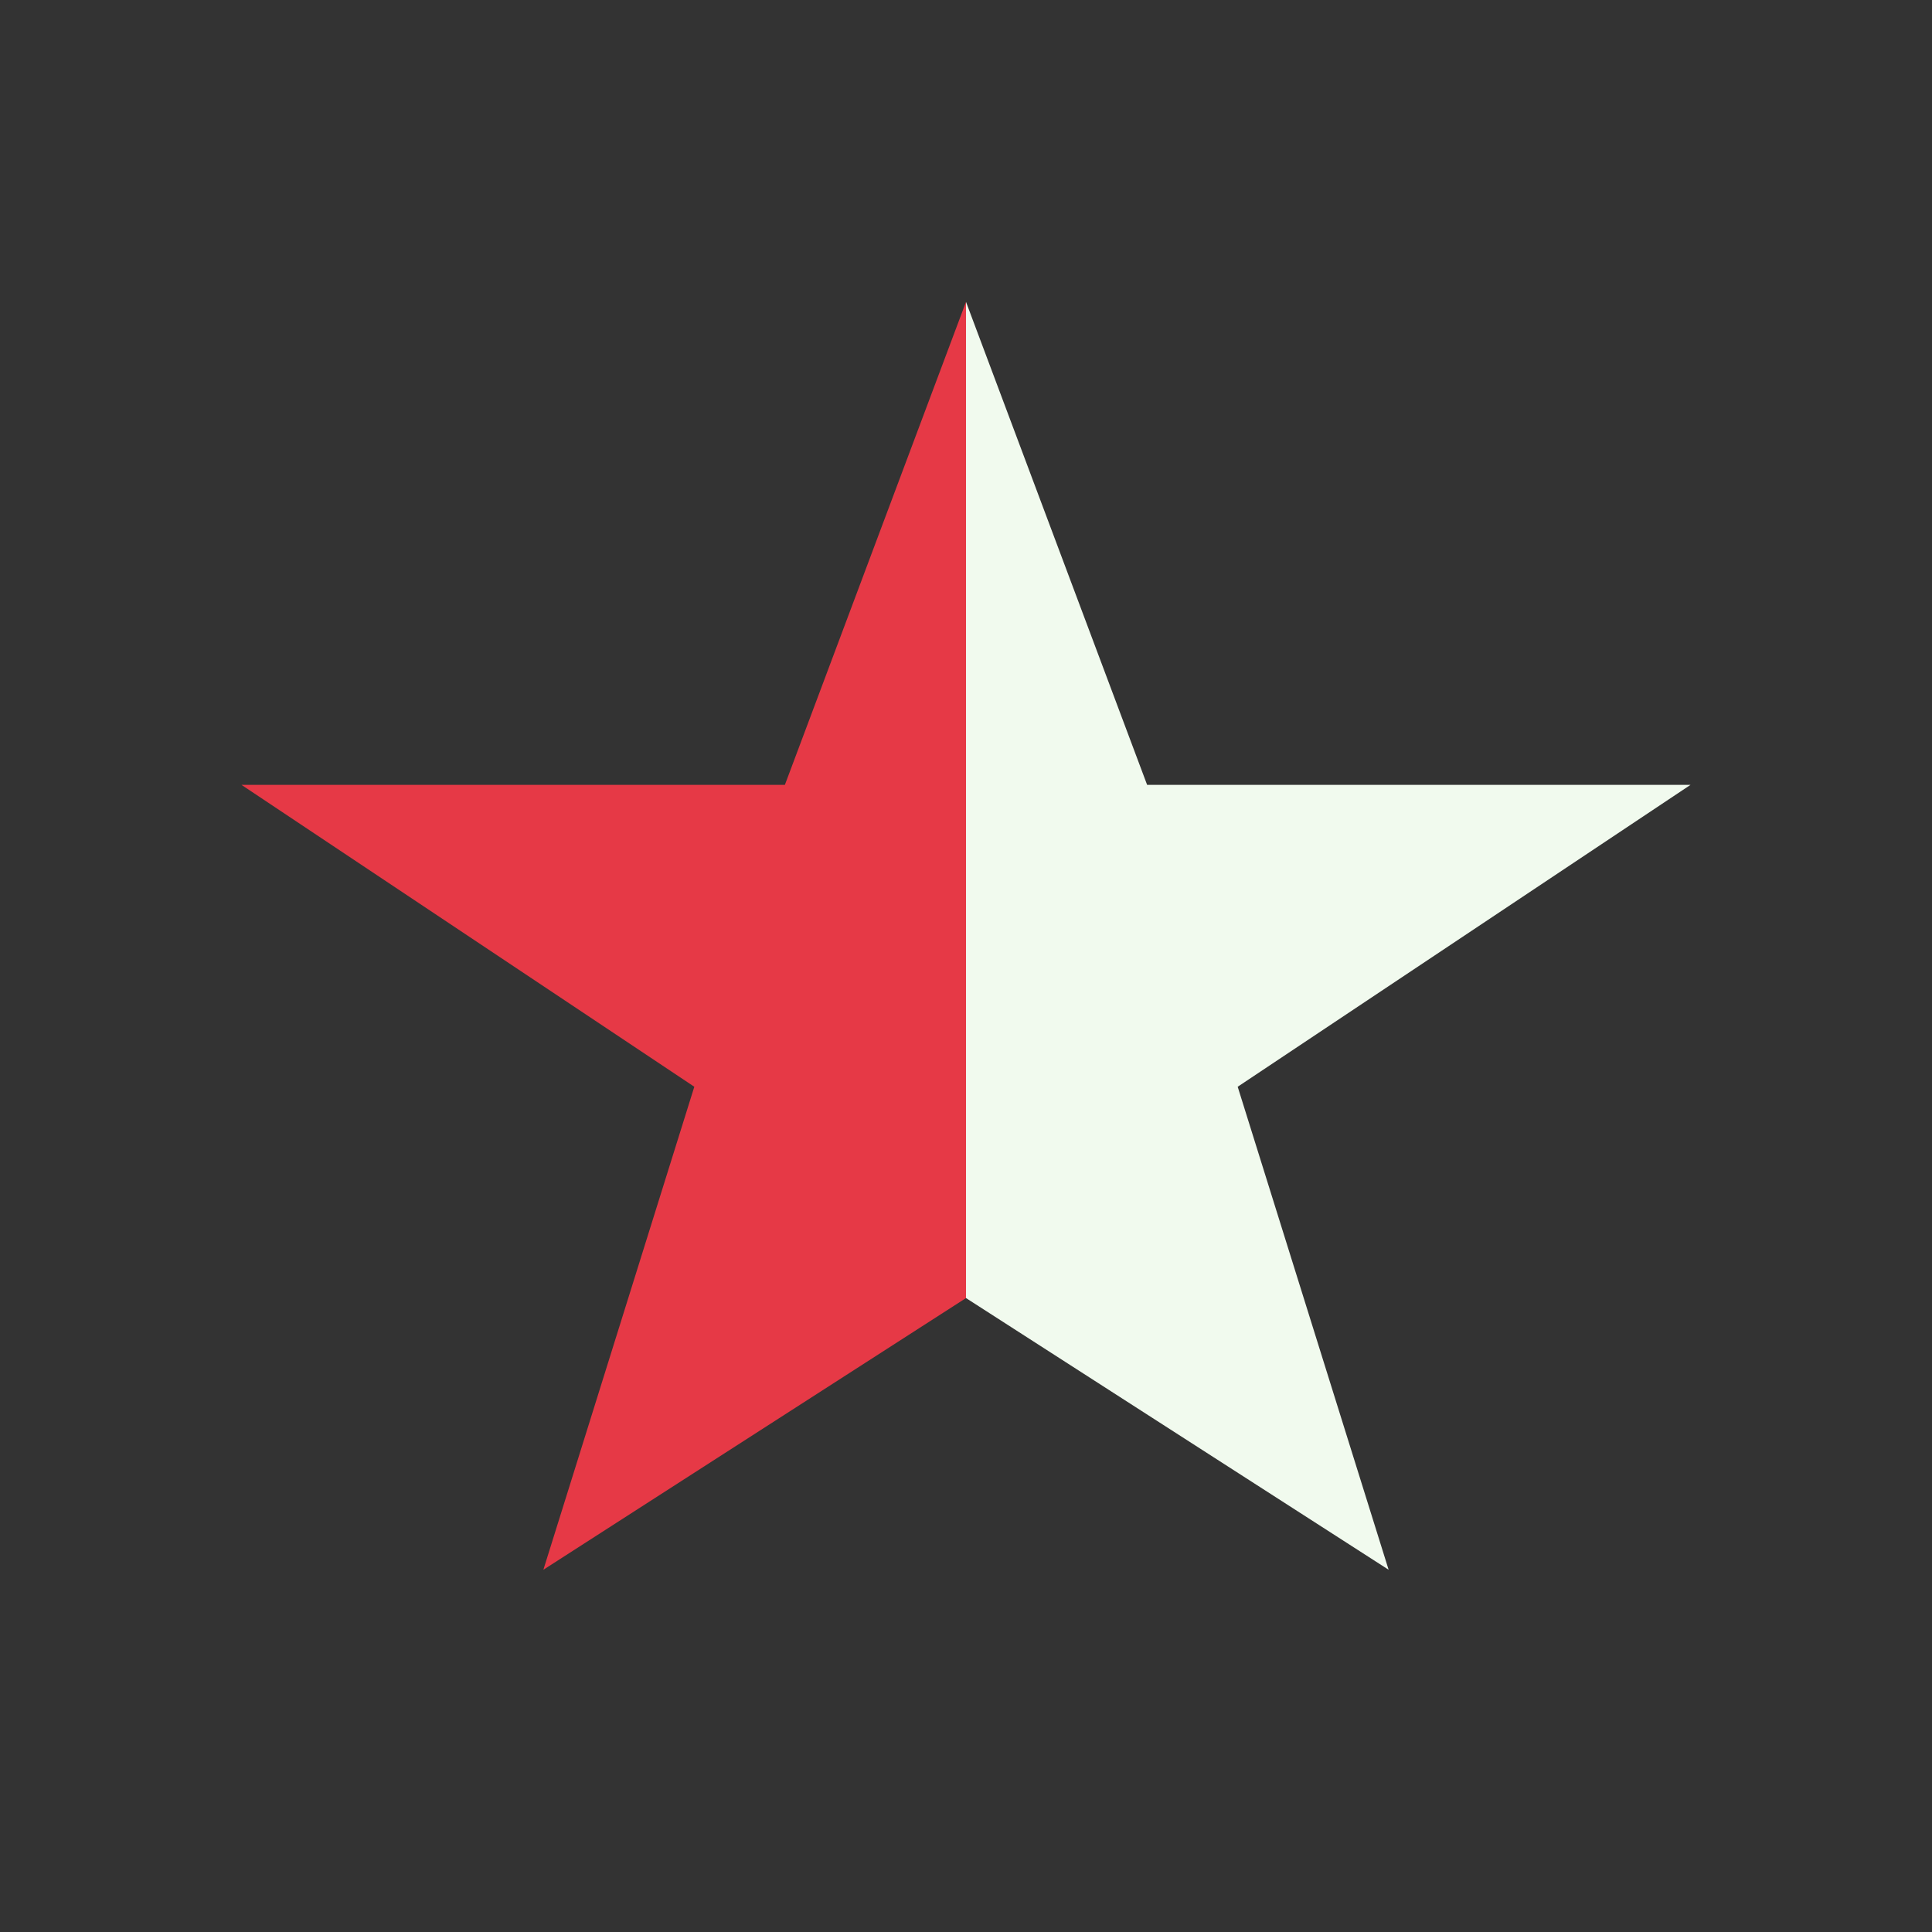 <?xml version="1.0" encoding="UTF-8"?>
<svg xmlns="http://www.w3.org/2000/svg" width="32" height="32" viewBox="0 0 32 32"><rect x="0" y="0" width="32" height="32" fill="#333333" stroke="none"/><defs><linearGradient id="g"><stop offset="50%" stop-color="#E63946"/><stop offset="50%" stop-color="#F1FAEE"/></linearGradient></defs><polygon points="16,5 19,13 28,13 20.5,18 23,26 16,21.5 9,26 11.5,18 4,13 13,13" fill="url(#g)"/></svg>